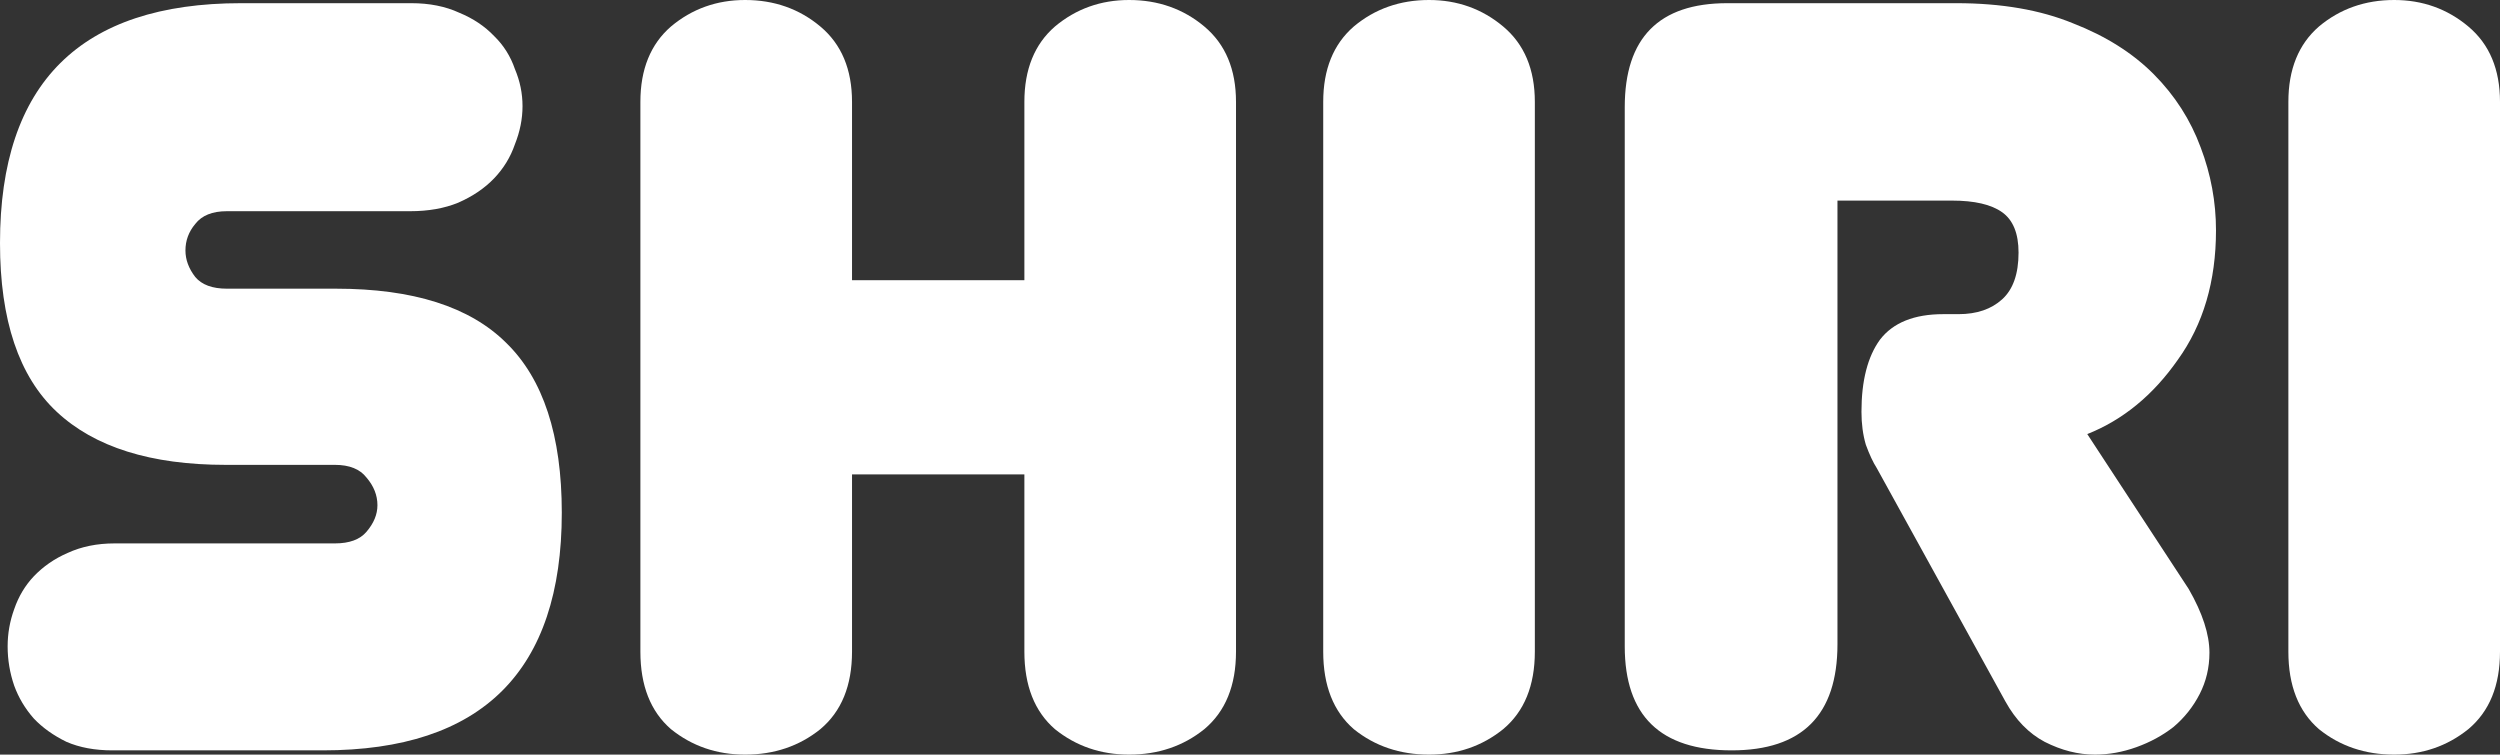 <svg width="434" height="131" viewBox="0 0 434 131" fill="none" xmlns="http://www.w3.org/2000/svg">
<rect x="0" y="0" width="434" height="131" fill="#333333" stroke="none"/>
<path d="M97.527 88.992C97.527 116.506 83.703 130.263 56.054 130.263H19.505C16.476 130.263 13.824 129.772 11.552 128.789C9.279 127.684 7.386 126.332 5.871 124.736C4.356 123.016 3.219 121.112 2.462 119.024C1.704 116.813 1.326 114.541 1.326 112.207C1.326 109.996 1.704 107.846 2.462 105.758C3.219 103.547 4.356 101.643 5.871 100.046C7.512 98.327 9.469 96.976 11.741 95.993C14.14 94.888 16.854 94.335 19.884 94.335H58.138C60.663 94.335 62.493 93.659 63.629 92.308C64.892 90.834 65.523 89.299 65.523 87.702C65.523 85.982 64.892 84.385 63.629 82.911C62.493 81.437 60.663 80.7 58.138 80.7H39.2C26.197 80.7 16.412 77.63 9.847 71.488C3.282 65.347 0 55.581 0 42.193C0 14.433 13.95 0.553 41.851 0.553H71.394C74.55 0.553 77.327 1.105 79.726 2.211C82.125 3.194 84.145 4.545 85.786 6.264C87.427 7.861 88.627 9.765 89.384 11.976C90.268 14.064 90.71 16.214 90.71 18.425C90.71 20.636 90.268 22.847 89.384 25.058C88.627 27.269 87.427 29.234 85.786 30.954C84.145 32.673 82.062 34.086 79.537 35.191C77.138 36.174 74.361 36.665 71.204 36.665H39.39C36.865 36.665 35.034 37.402 33.898 38.876C32.761 40.227 32.193 41.763 32.193 43.482C32.193 45.079 32.761 46.615 33.898 48.089C35.034 49.44 36.865 50.115 39.39 50.115H58.327C71.709 50.115 81.557 53.248 87.869 59.512C94.308 65.776 97.527 75.603 97.527 88.992Z" fill="white"/>
<path d="M214.57 113.128C214.57 119.024 212.739 123.507 209.078 126.578C205.417 129.526 201.061 131 196.011 131C191.088 131 186.795 129.526 183.134 126.578C179.599 123.507 177.832 119.024 177.832 113.128V82.359H147.911V113.128C147.911 119.024 146.08 123.507 142.419 126.578C138.758 129.526 134.402 131 129.352 131C124.428 131 120.136 129.526 116.475 126.578C112.94 123.507 111.172 119.024 111.172 113.128V17.688C111.172 12.037 112.94 7.677 116.475 4.606C120.136 1.535 124.428 0 129.352 0C134.402 0 138.758 1.535 142.419 4.606C146.08 7.677 147.911 12.037 147.911 17.688V48.641H177.832V17.688C177.832 12.037 179.599 7.677 183.134 4.606C186.795 1.535 191.088 0 196.011 0C201.061 0 205.417 1.535 209.078 4.606C212.739 7.677 214.57 12.037 214.57 17.688V113.128Z" fill="white"/>
<path d="M266.449 113.128C266.449 119.024 264.619 123.507 260.957 126.578C257.296 129.526 253.004 131 248.08 131C243.03 131 238.675 129.526 235.013 126.578C231.478 123.507 229.711 119.024 229.711 113.128V17.688C229.711 12.037 231.478 7.677 235.013 4.606C238.675 1.535 243.03 0 248.08 0C253.004 0 257.296 1.535 260.957 4.606C264.619 7.677 266.449 12.037 266.449 17.688V113.128Z" fill="white"/>
<path d="M325.801 81.253C325.17 80.27 324.539 78.919 323.908 77.2C323.403 75.48 323.15 73.576 323.15 71.488C323.15 66.083 324.223 61.907 326.37 58.959C328.642 56.011 332.303 54.537 337.353 54.537H340.004C343.161 54.537 345.686 53.677 347.579 51.958C349.473 50.238 350.42 47.536 350.42 43.851C350.42 40.535 349.473 38.201 347.579 36.849C345.686 35.498 342.782 34.823 338.868 34.823H318.984V111.838C318.984 124.121 312.861 130.263 300.615 130.263C288.242 130.263 282.056 124.244 282.056 112.207V18.609C282.056 6.571 287.99 0.553 299.857 0.553H339.626C347.453 0.553 354.207 1.72 359.889 4.053C365.57 6.264 370.241 9.212 373.902 12.897C377.563 16.582 380.278 20.82 382.045 25.61C383.813 30.278 384.696 35.069 384.696 39.982C384.696 48.826 382.487 56.318 378.068 62.46C373.776 68.602 368.537 72.901 362.35 75.357L379.962 102.257C382.361 106.434 383.56 110.119 383.56 113.312C383.56 115.892 382.992 118.287 381.856 120.498C380.72 122.709 379.205 124.613 377.311 126.21C375.417 127.684 373.271 128.85 370.872 129.71C368.473 130.57 366.075 131 363.676 131C360.772 131 357.869 130.263 354.965 128.789C352.187 127.315 349.915 124.981 348.147 121.788L325.801 81.253Z" fill="white"/>
<path d="M434 113.128C434 119.024 432.169 123.507 428.508 126.578C424.847 129.526 420.555 131 415.631 131C410.581 131 406.225 129.526 402.564 126.578C399.029 123.507 397.262 119.024 397.262 113.128V17.688C397.262 12.037 399.029 7.677 402.564 4.606C406.225 1.535 410.581 0 415.631 0C420.555 0 424.847 1.535 428.508 4.606C432.169 7.677 434 12.037 434 17.688V113.128Z" fill="white"/>
</svg>
